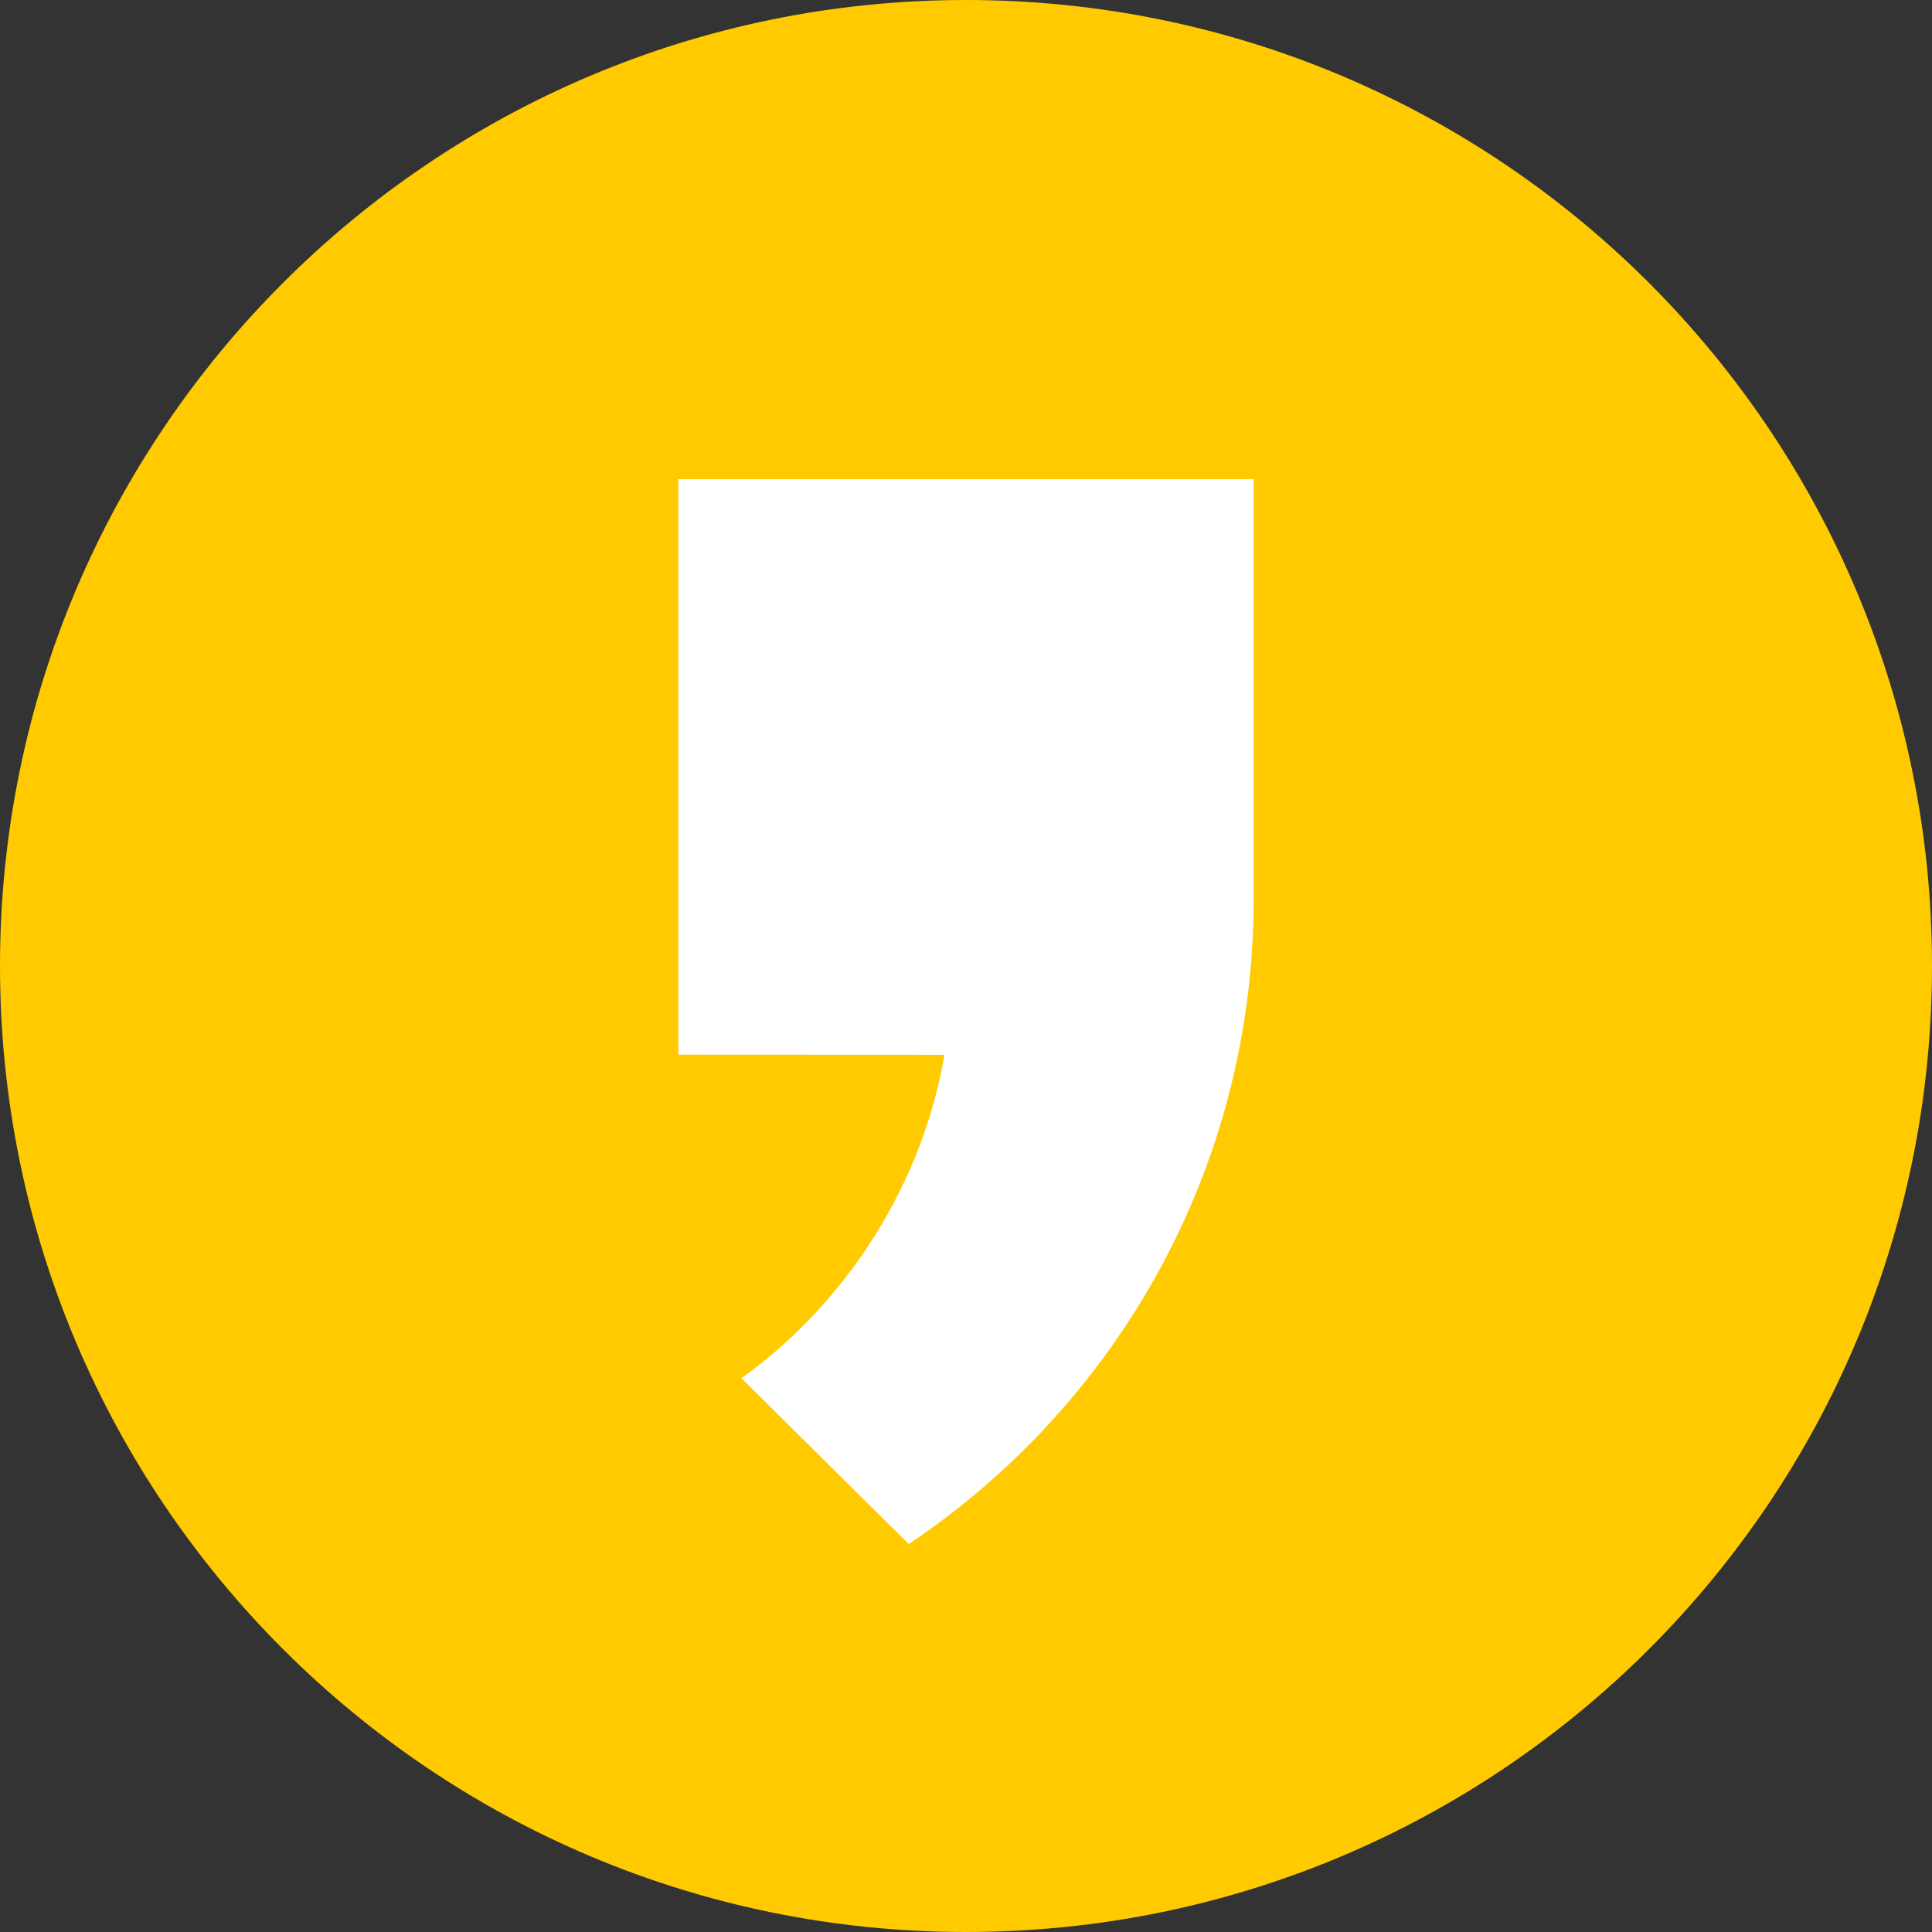 <?xml version="1.0" encoding="utf-8"?>
<!-- Generator: Adobe Illustrator 16.0.0, SVG Export Plug-In . SVG Version: 6.00 Build 0)  -->
<!DOCTYPE svg PUBLIC "-//W3C//DTD SVG 1.1//EN" "http://www.w3.org/Graphics/SVG/1.1/DTD/svg11.dtd">
<svg version="1.1" id="레이어_1" xmlns="http://www.w3.org/2000/svg" xmlns:xlink="http://www.w3.org/1999/xlink" x="0px"
	 y="0px" width="30px" height="30px" viewBox="0 0 30 30" enable-background="new 0 0 30 30" xml:space="preserve">
<rect x="0" y="0" width="30" height="30" fill="#333333" stroke="none"/>
<g>
	<path fill="#FFCB00" d="M15,30L15,30C6.716,30,0,23.284,0,15S6.716,0,15,0s15,6.716,15,15S23.284,30,15,30"/>
</g>
<g>
	<g>
		<defs>
			<circle id="SVGID_1_" cx="15" cy="15" r="15"/>
		</defs>
		<clipPath id="SVGID_2_">
			<use xlink:href="#SVGID_1_"  overflow="visible"/>
		</clipPath>
		<path clip-path="url(#SVGID_2_)" fill="#FFFFFF" d="M19.467,13.959L19.467,13.959v-6.52h-8.934v8.938l4.133,0.002
			c-0.394,2.275-1.755,4.027-3.153,5.021l2.598,2.576C17.34,21.811,19.467,18.141,19.467,13.959"/>
	</g>
</g>
</svg>
